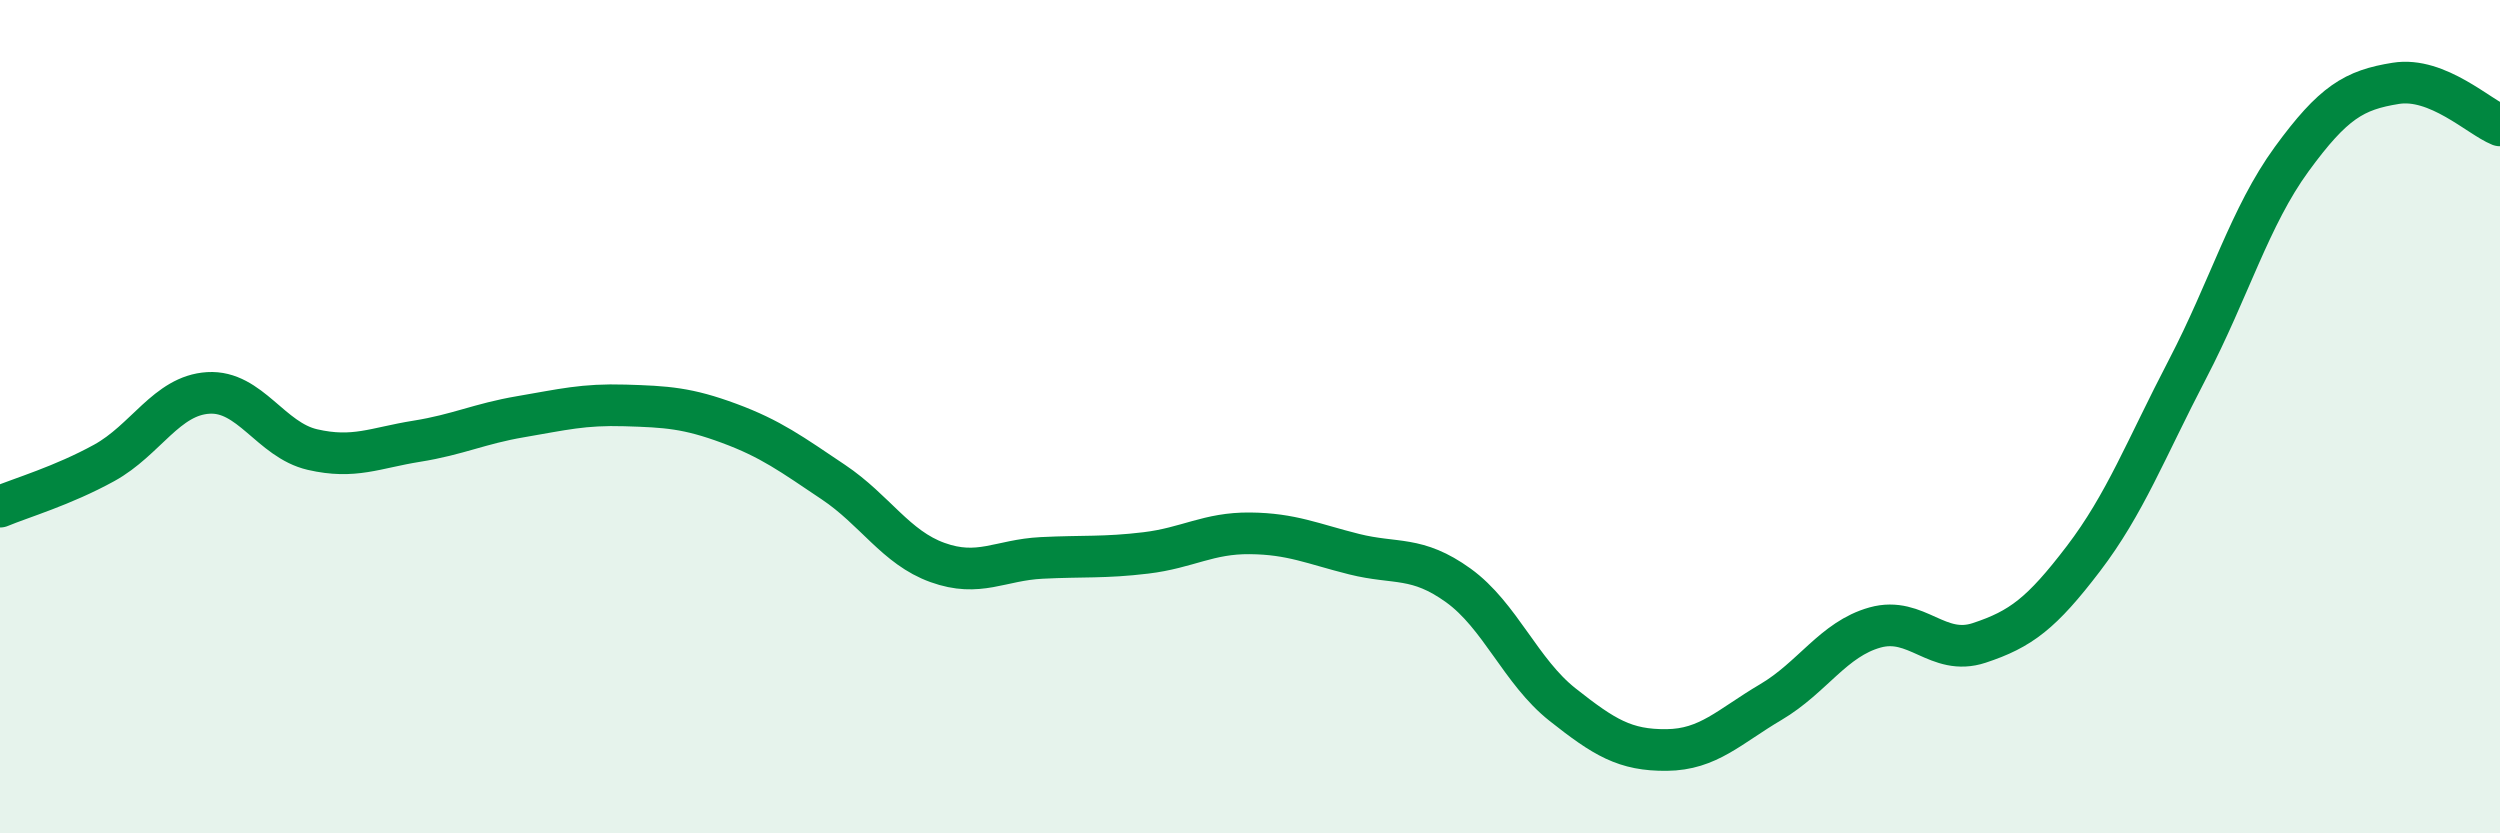 
    <svg width="60" height="20" viewBox="0 0 60 20" xmlns="http://www.w3.org/2000/svg">
      <path
        d="M 0,12.16 C 0.5,11.95 1.5,11.66 2.5,11.11 C 3.5,10.56 4,9.49 5,9.43 C 6,9.37 6.5,10.56 7.5,10.79 C 8.5,11.02 9,10.75 10,10.59 C 11,10.43 11.5,10.17 12.5,10 C 13.5,9.83 14,9.7 15,9.73 C 16,9.76 16.5,9.79 17.5,10.16 C 18.5,10.53 19,10.9 20,11.57 C 21,12.24 21.5,13.14 22.5,13.5 C 23.5,13.86 24,13.44 25,13.39 C 26,13.34 26.5,13.39 27.5,13.27 C 28.5,13.15 29,12.79 30,12.8 C 31,12.81 31.5,13.05 32.5,13.3 C 33.5,13.55 34,13.33 35,14.05 C 36,14.77 36.5,16.12 37.5,16.91 C 38.5,17.7 39,18.01 40,18 C 41,17.99 41.5,17.44 42.5,16.85 C 43.5,16.26 44,15.34 45,15.06 C 46,14.78 46.5,15.76 47.5,15.43 C 48.5,15.1 49,14.72 50,13.41 C 51,12.1 51.5,10.78 52.5,8.86 C 53.5,6.94 54,5.19 55,3.82 C 56,2.45 56.5,2.16 57.5,2 C 58.5,1.84 59.5,2.81 60,3.01L60 20L0 20Z"
        fill="#008740"
        opacity="0.1"
        stroke-linecap="round"
        stroke-linejoin="round"
      />
      <path
        d="M 0,12.16 C 0.5,11.95 1.5,11.66 2.5,11.11 C 3.5,10.56 4,9.49 5,9.43 C 6,9.37 6.5,10.56 7.5,10.79 C 8.5,11.02 9,10.75 10,10.59 C 11,10.43 11.5,10.17 12.5,10 C 13.5,9.83 14,9.7 15,9.73 C 16,9.76 16.5,9.79 17.5,10.16 C 18.5,10.53 19,10.9 20,11.57 C 21,12.24 21.5,13.14 22.5,13.5 C 23.5,13.86 24,13.44 25,13.39 C 26,13.34 26.5,13.39 27.5,13.27 C 28.5,13.15 29,12.79 30,12.8 C 31,12.81 31.5,13.05 32.5,13.3 C 33.5,13.55 34,13.33 35,14.05 C 36,14.77 36.5,16.12 37.5,16.91 C 38.5,17.7 39,18.01 40,18 C 41,17.99 41.5,17.44 42.5,16.85 C 43.5,16.26 44,15.34 45,15.06 C 46,14.78 46.5,15.76 47.5,15.43 C 48.5,15.1 49,14.72 50,13.41 C 51,12.1 51.5,10.78 52.5,8.86 C 53.5,6.94 54,5.19 55,3.82 C 56,2.45 56.5,2.16 57.5,2 C 58.5,1.84 59.5,2.81 60,3.01"
        stroke="#008740"
        stroke-width="1"
        fill="none"
        stroke-linecap="round"
        stroke-linejoin="round"
      />
    </svg>
  